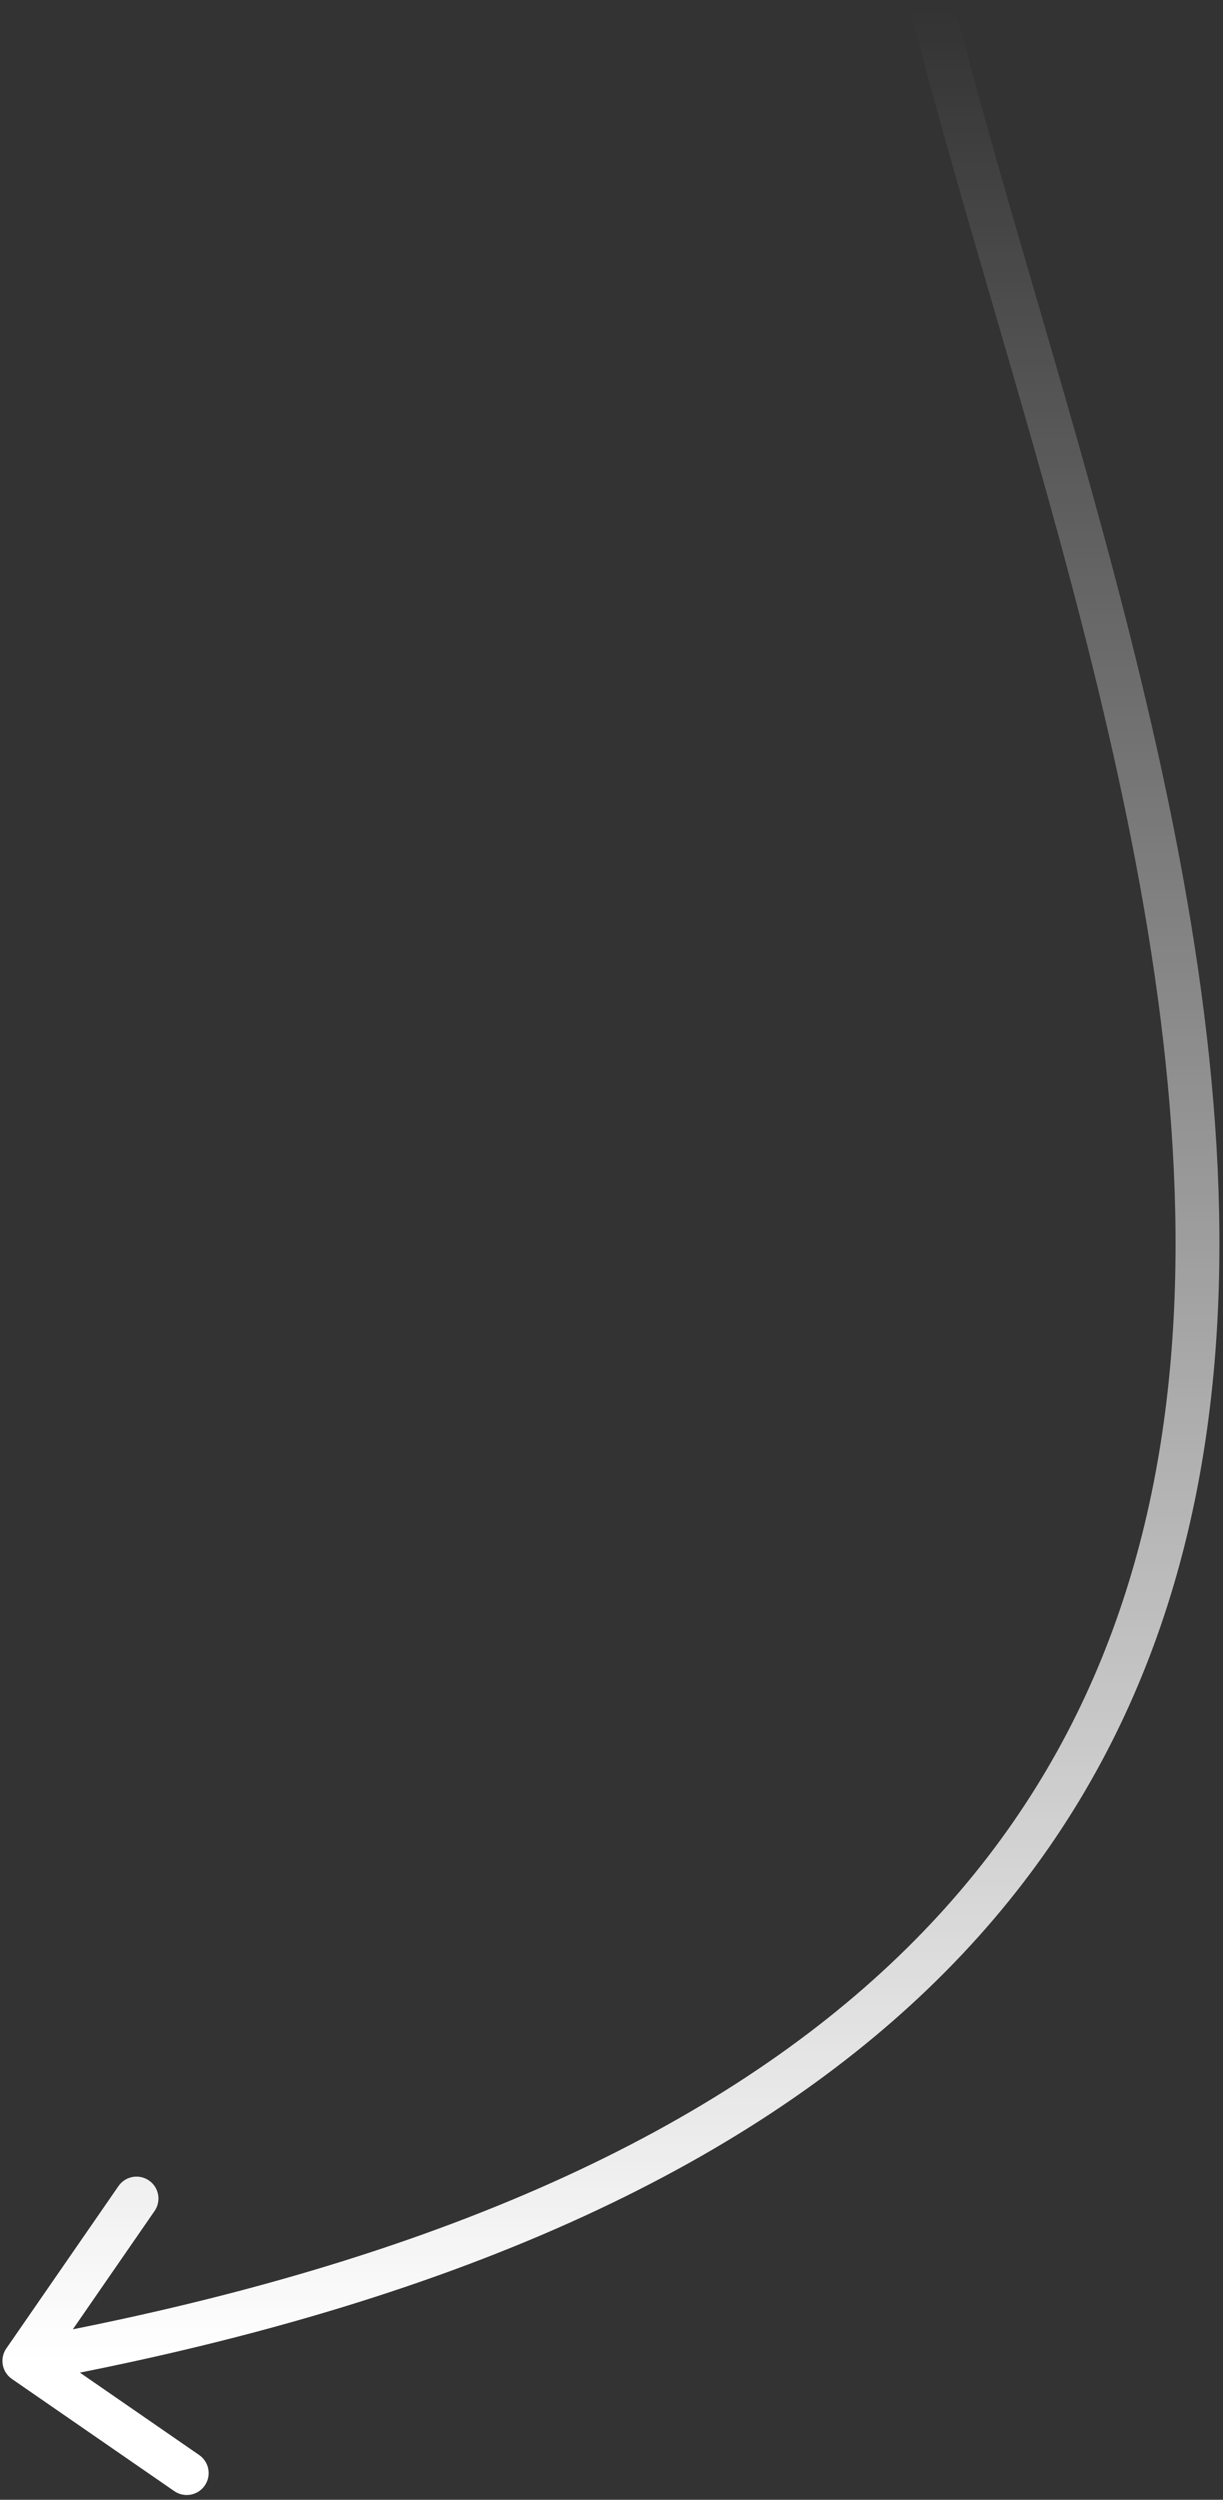 <?xml version="1.0" encoding="UTF-8"?> <svg xmlns="http://www.w3.org/2000/svg" width="251" height="513" viewBox="0 0 251 513" fill="none"><rect x="0" y="0" width="251" height="513" fill="#333333" stroke="none"/> <path d="M1.298 481.942C-0.115 483.987 0.397 486.79 2.442 488.202L35.764 511.222C37.809 512.635 40.612 512.122 42.024 510.077C43.437 508.032 42.925 505.23 40.88 503.817L11.26 483.355L31.722 453.736C33.135 451.691 32.622 448.888 30.577 447.476C28.532 446.063 25.73 446.576 24.317 448.62L1.298 481.942ZM187.137 3.103C192.245 23.303 198.639 45.012 205.197 67.542C211.764 90.106 218.507 113.533 224.365 137.318C236.092 184.934 244.182 233.652 240.267 279.177C236.361 324.579 220.528 366.715 184.395 401.484C148.179 436.334 91.167 464.169 4.191 480.073L5.809 488.927C93.833 472.831 152.717 444.457 190.636 407.969C228.639 371.4 245.18 327.067 249.233 279.948C253.276 232.952 244.908 183.097 233.104 135.166C227.196 111.178 220.405 87.588 213.838 65.027C207.262 42.431 200.922 20.905 195.863 0.897L187.137 3.103Z" fill="url(#paint0_linear)"></path> <defs> <linearGradient id="paint0_linear" x1="110.535" y1="2" x2="110.535" y2="484.5" gradientUnits="userSpaceOnUse"> <stop stop-color="white" stop-opacity="0"></stop> <stop offset="1" stop-color="white"></stop> </linearGradient> </defs> </svg> 